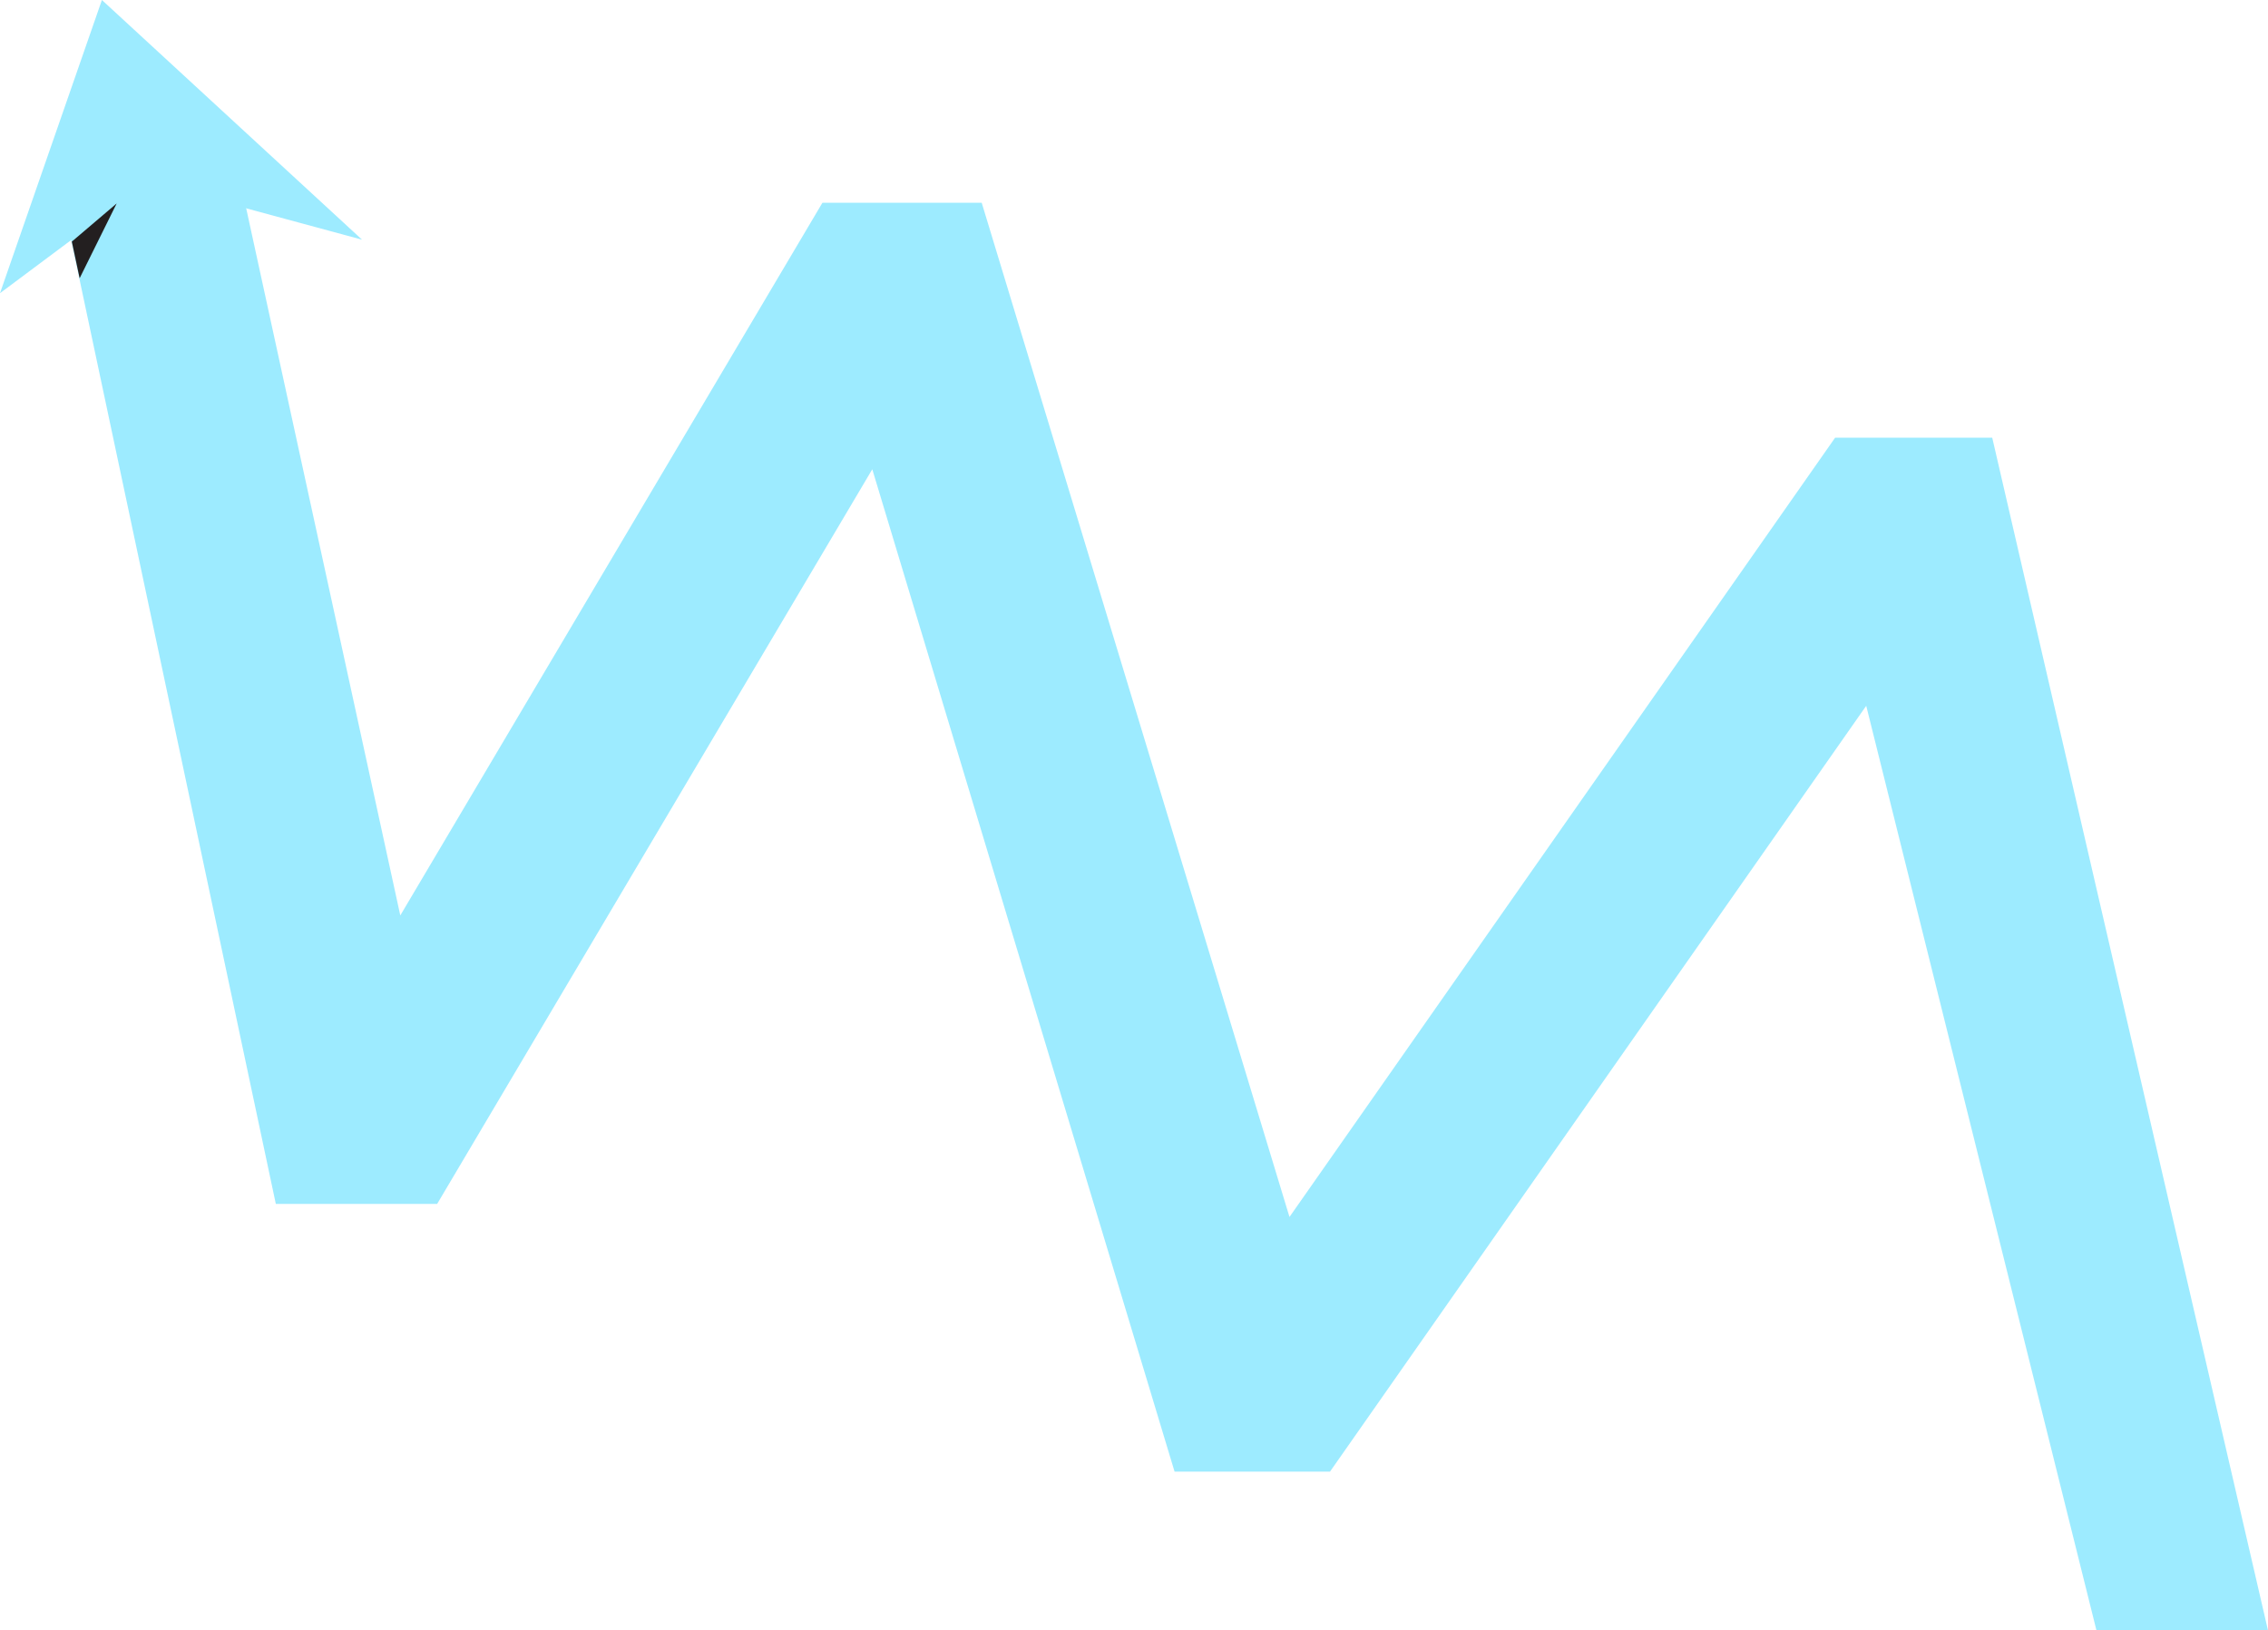 <?xml version="1.0" encoding="UTF-8"?> <svg xmlns="http://www.w3.org/2000/svg" width="758" height="545" viewBox="0 0 758 545" fill="none"><path d="M700.675 545H758L665.834 146.311H613.323L430.966 406.79L328.097 67.765H274.871L133.784 305.999L76.043 41L18 52.962L92.185 402.422H146.104L291.53 156.862L392.559 491.913H444.507L623.72 235.925L700.675 545Z" fill="#9DEBFF"></path><path d="M66.838 65.453L121 80.118L34.058 0L3.07419e-06 98L42.42 66.334L66.838 65.453Z" fill="#9DEBFF"></path><path d="M24 80.764L39 68L26.62 93L24 80.764Z" fill="#231F20"></path></svg> 